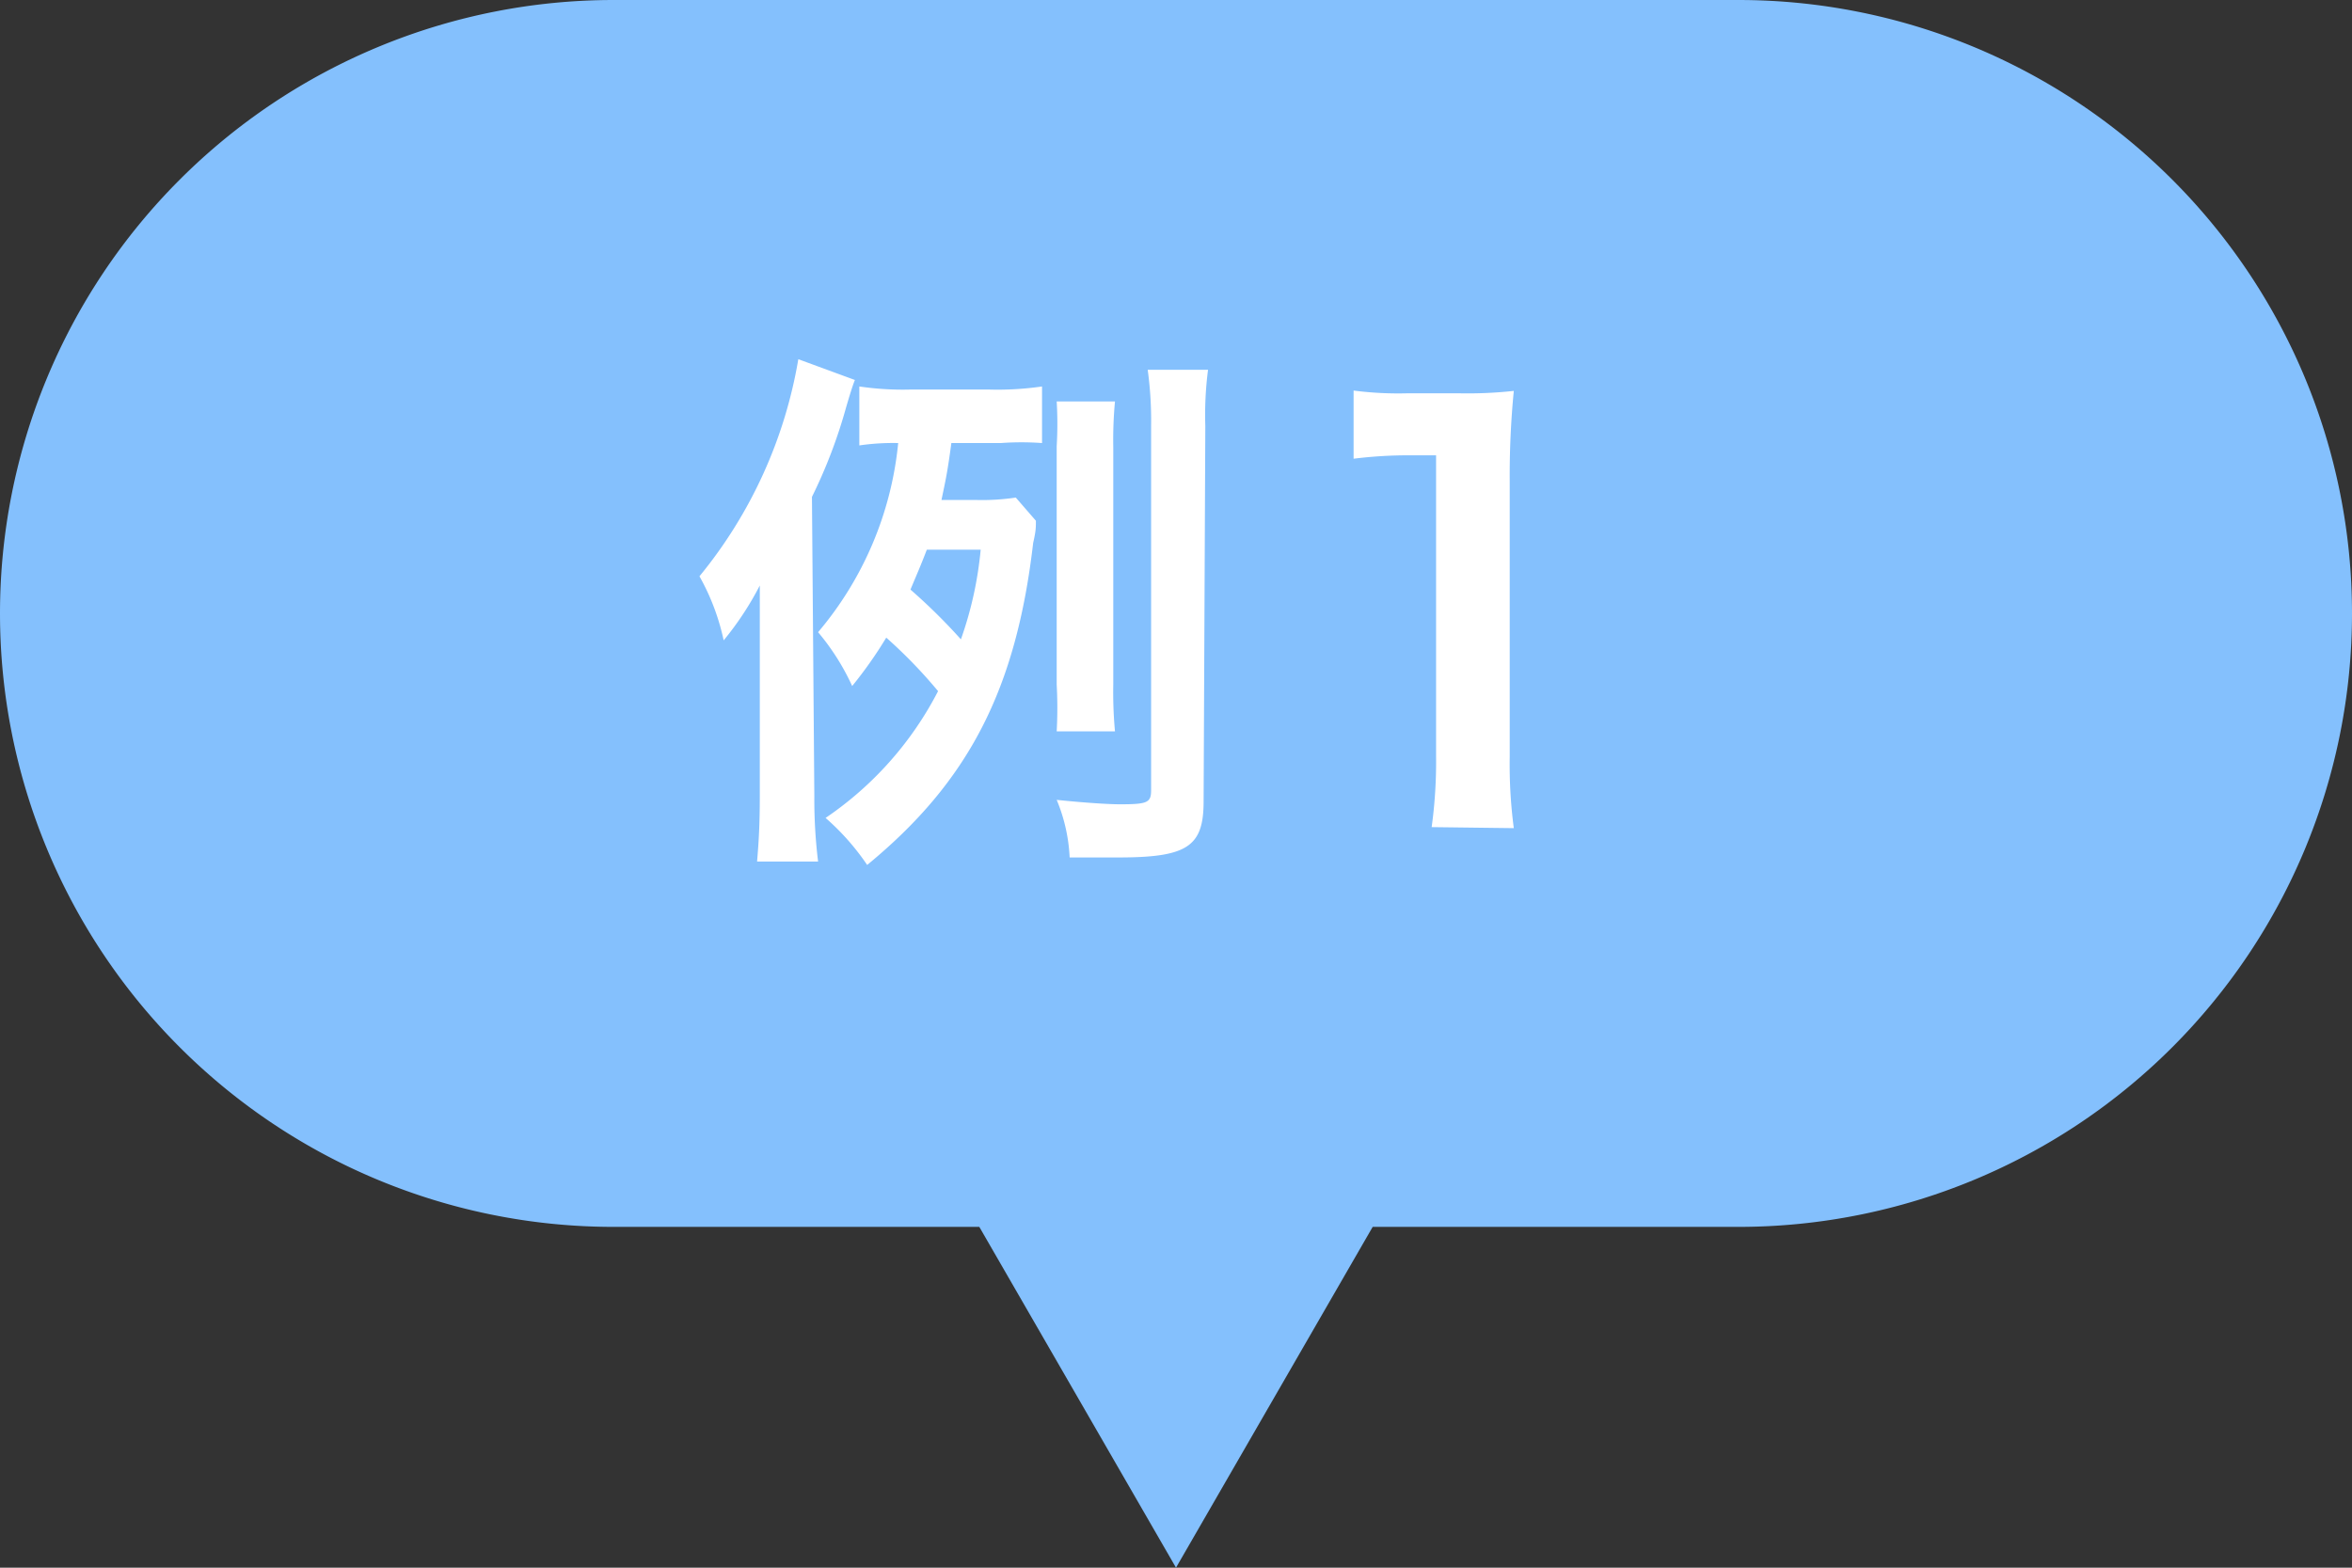 <svg xmlns="http://www.w3.org/2000/svg" viewBox="0 0 69 46"><rect x="0" y="0" width="69" height="46" fill="#333333" stroke="none"/><defs><style>.cls-1{fill:#84c0fd;}.cls-2{fill:#fff;}</style></defs><g id="レイヤー_2" data-name="レイヤー 2"><g id="レイヤー_1-2" data-name="レイヤー 1"><path class="cls-1" d="M51,0H18a18,18,0,0,0,0,36H28.73L34.5,46l5.77-10H51A18,18,0,0,0,51,0Z"/><path class="cls-2" d="M23.89,23.36A15.06,15.06,0,0,0,24,25.28H22.21c.05-.59.08-1.09.08-1.92V19.08c0-.77,0-1.19,0-1.9a9,9,0,0,1-1.06,1.61,6.67,6.67,0,0,0-.71-1.88,13.61,13.61,0,0,0,2.9-6.37l1.66.61c-.08.19-.21.64-.26.81a14.94,14.94,0,0,1-1,2.62Zm6.5-8.08c0,.21,0,.3-.08.65-.5,4.3-1.89,7-4.87,9.45A7.16,7.16,0,0,0,24.22,24a10.07,10.07,0,0,0,3.3-3.72A14.36,14.36,0,0,0,26,18.71a12.36,12.36,0,0,1-1,1.42,6.9,6.9,0,0,0-1-1.58A10.11,10.11,0,0,0,26.35,13a6.81,6.81,0,0,0-1.14.07V11.34a8.67,8.67,0,0,0,1.51.09H29a9.08,9.08,0,0,0,1.57-.09V13A8.35,8.35,0,0,0,29.36,13H27.91c-.12.9-.17,1.09-.29,1.67h1a6.65,6.65,0,0,0,1.18-.07Zm-3.2.85c-.18.47-.3.74-.48,1.17a17,17,0,0,1,1.48,1.46,10.89,10.89,0,0,0,.58-2.63Zm8.12,7.38c0,1.33-.47,1.65-2.5,1.65-.42,0-.76,0-1.43,0A5,5,0,0,0,31,23.47c.66.07,1.46.13,1.86.13.81,0,.91-.05.91-.42V12.5a11,11,0,0,0-.1-1.65h1.77a10.3,10.3,0,0,0-.08,1.65ZM31,21.46A12.66,12.66,0,0,0,31,20.09v-7A11.07,11.07,0,0,0,31,11.78h1.71a12.13,12.13,0,0,0-.05,1.35v6.95a12.51,12.51,0,0,0,.05,1.38Z"/><path class="cls-2" d="M42,24.27a14.1,14.1,0,0,0,.13-2.08V13.36h-.77a12.94,12.94,0,0,0-1.65.1v-2a10.19,10.19,0,0,0,1.6.08h1.47a12.41,12.41,0,0,0,1.63-.07,25.78,25.78,0,0,0-.12,2.64v8.11a14.31,14.31,0,0,0,.12,2.08Z"/></g></g></svg>